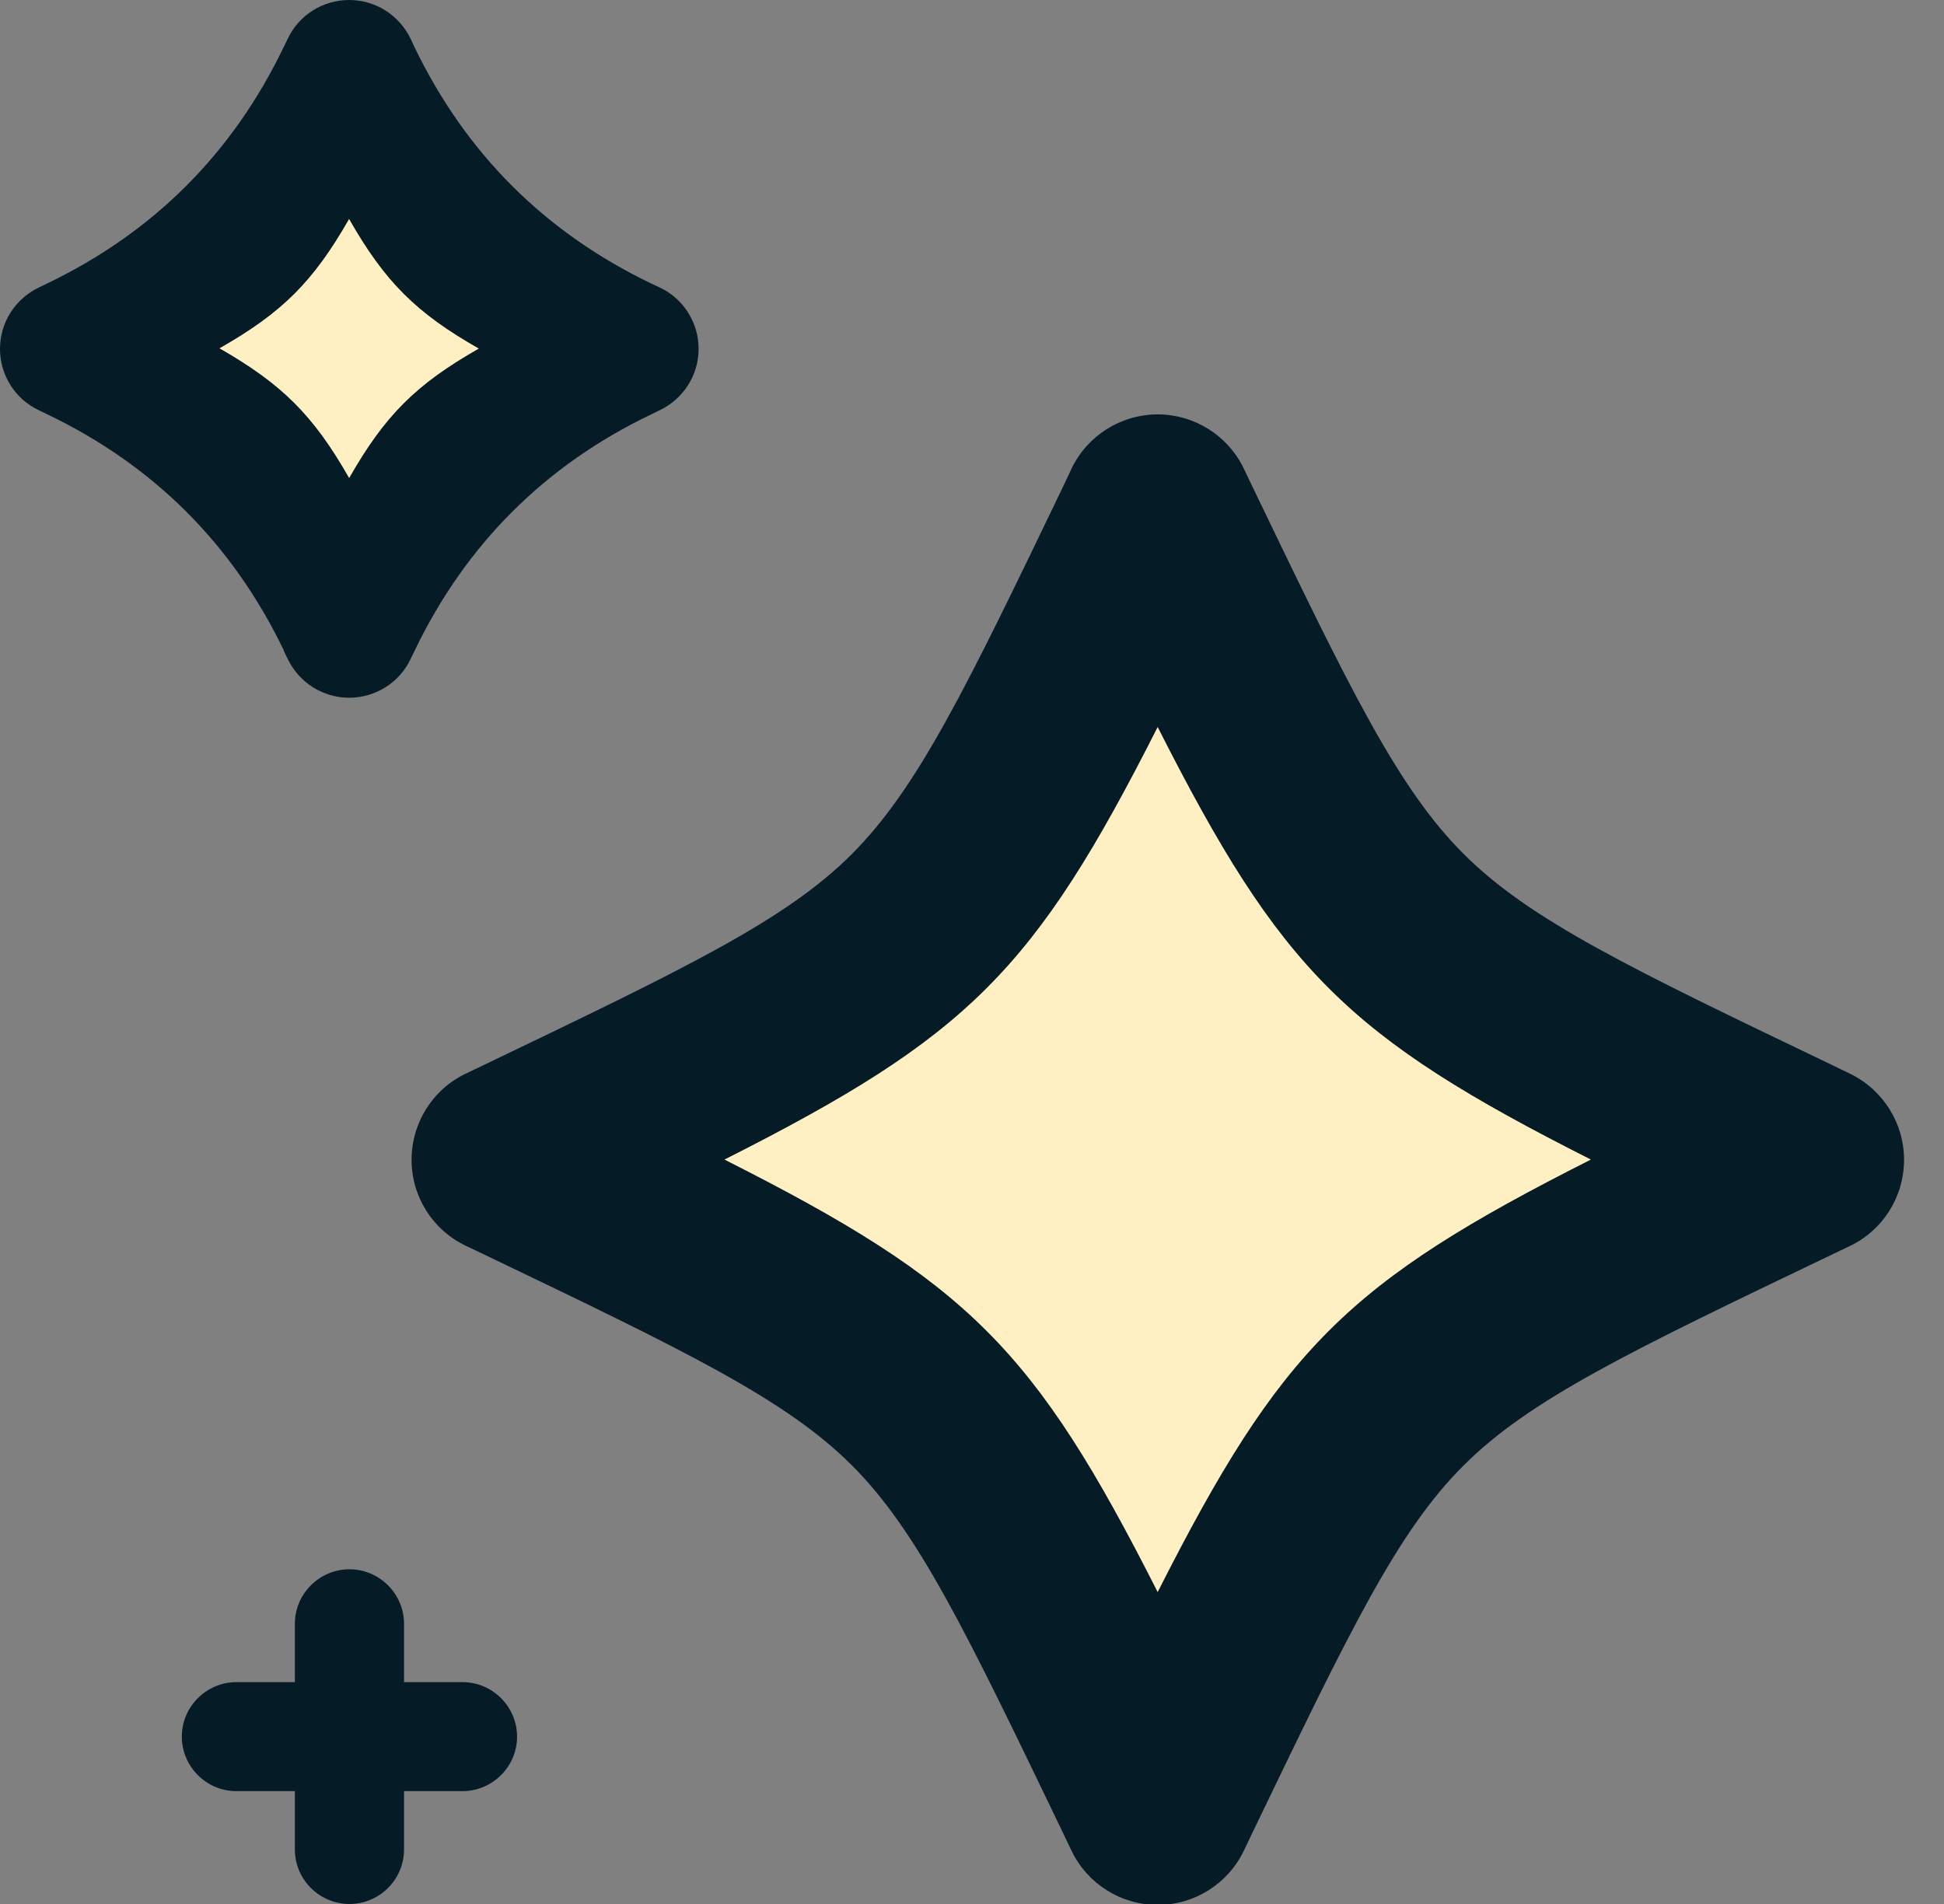 <svg width="49" height="48" viewBox="0 0 49 48" fill="none" xmlns="http://www.w3.org/2000/svg">
<rect x="0" y="0" width="49" height="48" fill="#808080" stroke="none"/>
<g clip-path="url(#clip0_3346_10896)">
<path d="M29 16.5L15.5 28.5L30 43L42.5 30L29 16.5Z" fill="#FFF0C3"/>
<path d="M8.5 4L3 8.528L8.907 14L14 9.094L8.5 4Z" fill="#FFF0C3"/>
<path d="M46.63 27.068L46.149 26.835C41.105 24.416 38.566 23.2 36.894 21.53C35.221 19.861 34.011 17.339 31.588 12.309L31.348 11.808C30.948 10.977 30.102 10.447 29.18 10.447C28.258 10.447 27.412 10.977 27.012 11.808L26.779 12.303C24.356 17.339 23.138 19.861 21.473 21.53C19.808 23.2 17.276 24.409 12.239 26.828L11.736 27.068C10.904 27.467 10.374 28.312 10.374 29.239C10.374 30.167 10.904 31.005 11.736 31.404L12.225 31.637C17.269 34.056 19.801 35.272 21.466 36.935C23.138 38.604 24.349 41.126 26.772 46.162L27.012 46.664C27.412 47.495 28.258 48.024 29.18 48.024C30.102 48.024 30.948 47.495 31.348 46.664L31.588 46.162C34.011 41.133 35.221 38.604 36.894 36.942C38.566 35.272 41.098 34.063 46.142 31.644L46.63 31.411C47.463 31.012 47.993 30.167 47.993 29.239C47.993 28.312 47.463 27.474 46.63 27.068ZM29.18 40.137C26.07 33.994 24.411 32.338 18.26 29.233C24.411 26.127 26.07 24.471 29.18 18.328C32.29 24.471 33.949 26.127 40.1 29.233C33.949 32.338 32.29 33.994 29.18 40.137Z" fill="#051B26"/>
<path d="M7.149 16.401L7.253 16.614C7.542 17.212 8.14 17.59 8.801 17.59C9.461 17.59 10.067 17.212 10.349 16.614L10.452 16.401C11.746 13.717 13.735 11.731 16.418 10.444L16.631 10.341C17.23 10.052 17.609 9.454 17.609 8.795C17.609 8.135 17.23 7.53 16.631 7.249L16.425 7.153C13.737 5.861 11.746 3.875 10.452 1.196L10.349 0.976C10.06 0.378 9.461 0 8.801 0C8.14 0 7.535 0.378 7.253 0.976L7.149 1.189C5.86 3.868 3.874 5.854 1.19 7.146L0.977 7.249C0.378 7.537 0 8.135 0 8.795C0 9.454 0.378 10.059 0.977 10.341L1.19 10.444C3.874 11.731 5.863 13.717 7.156 16.401H7.149ZM8.801 5.524C9.702 7.104 10.487 7.888 12.069 8.788C10.487 9.688 9.702 10.471 8.801 12.052C7.899 10.471 7.115 9.688 5.532 8.781C7.115 7.881 7.899 7.098 8.801 5.517V5.524Z" fill="#051B26"/>
<path d="M11.657 42.407H10.184V40.937C10.184 40.181 9.565 39.562 8.808 39.562C8.051 39.562 7.432 40.181 7.432 40.937V42.407H5.959C5.202 42.407 4.583 43.025 4.583 43.781C4.583 44.537 5.202 45.155 5.959 45.155H7.432V46.626C7.432 47.382 8.051 48 8.808 48C9.565 48 10.184 47.382 10.184 46.626V45.155H11.657C12.414 45.155 13.033 44.537 13.033 43.781C13.033 43.025 12.414 42.407 11.657 42.407Z" fill="#051B26"/>
</g>
<defs>
<clipPath id="clip0_3346_10896">
<rect width="49" height="48" fill="white"/>
</clipPath>
</defs>
</svg>
